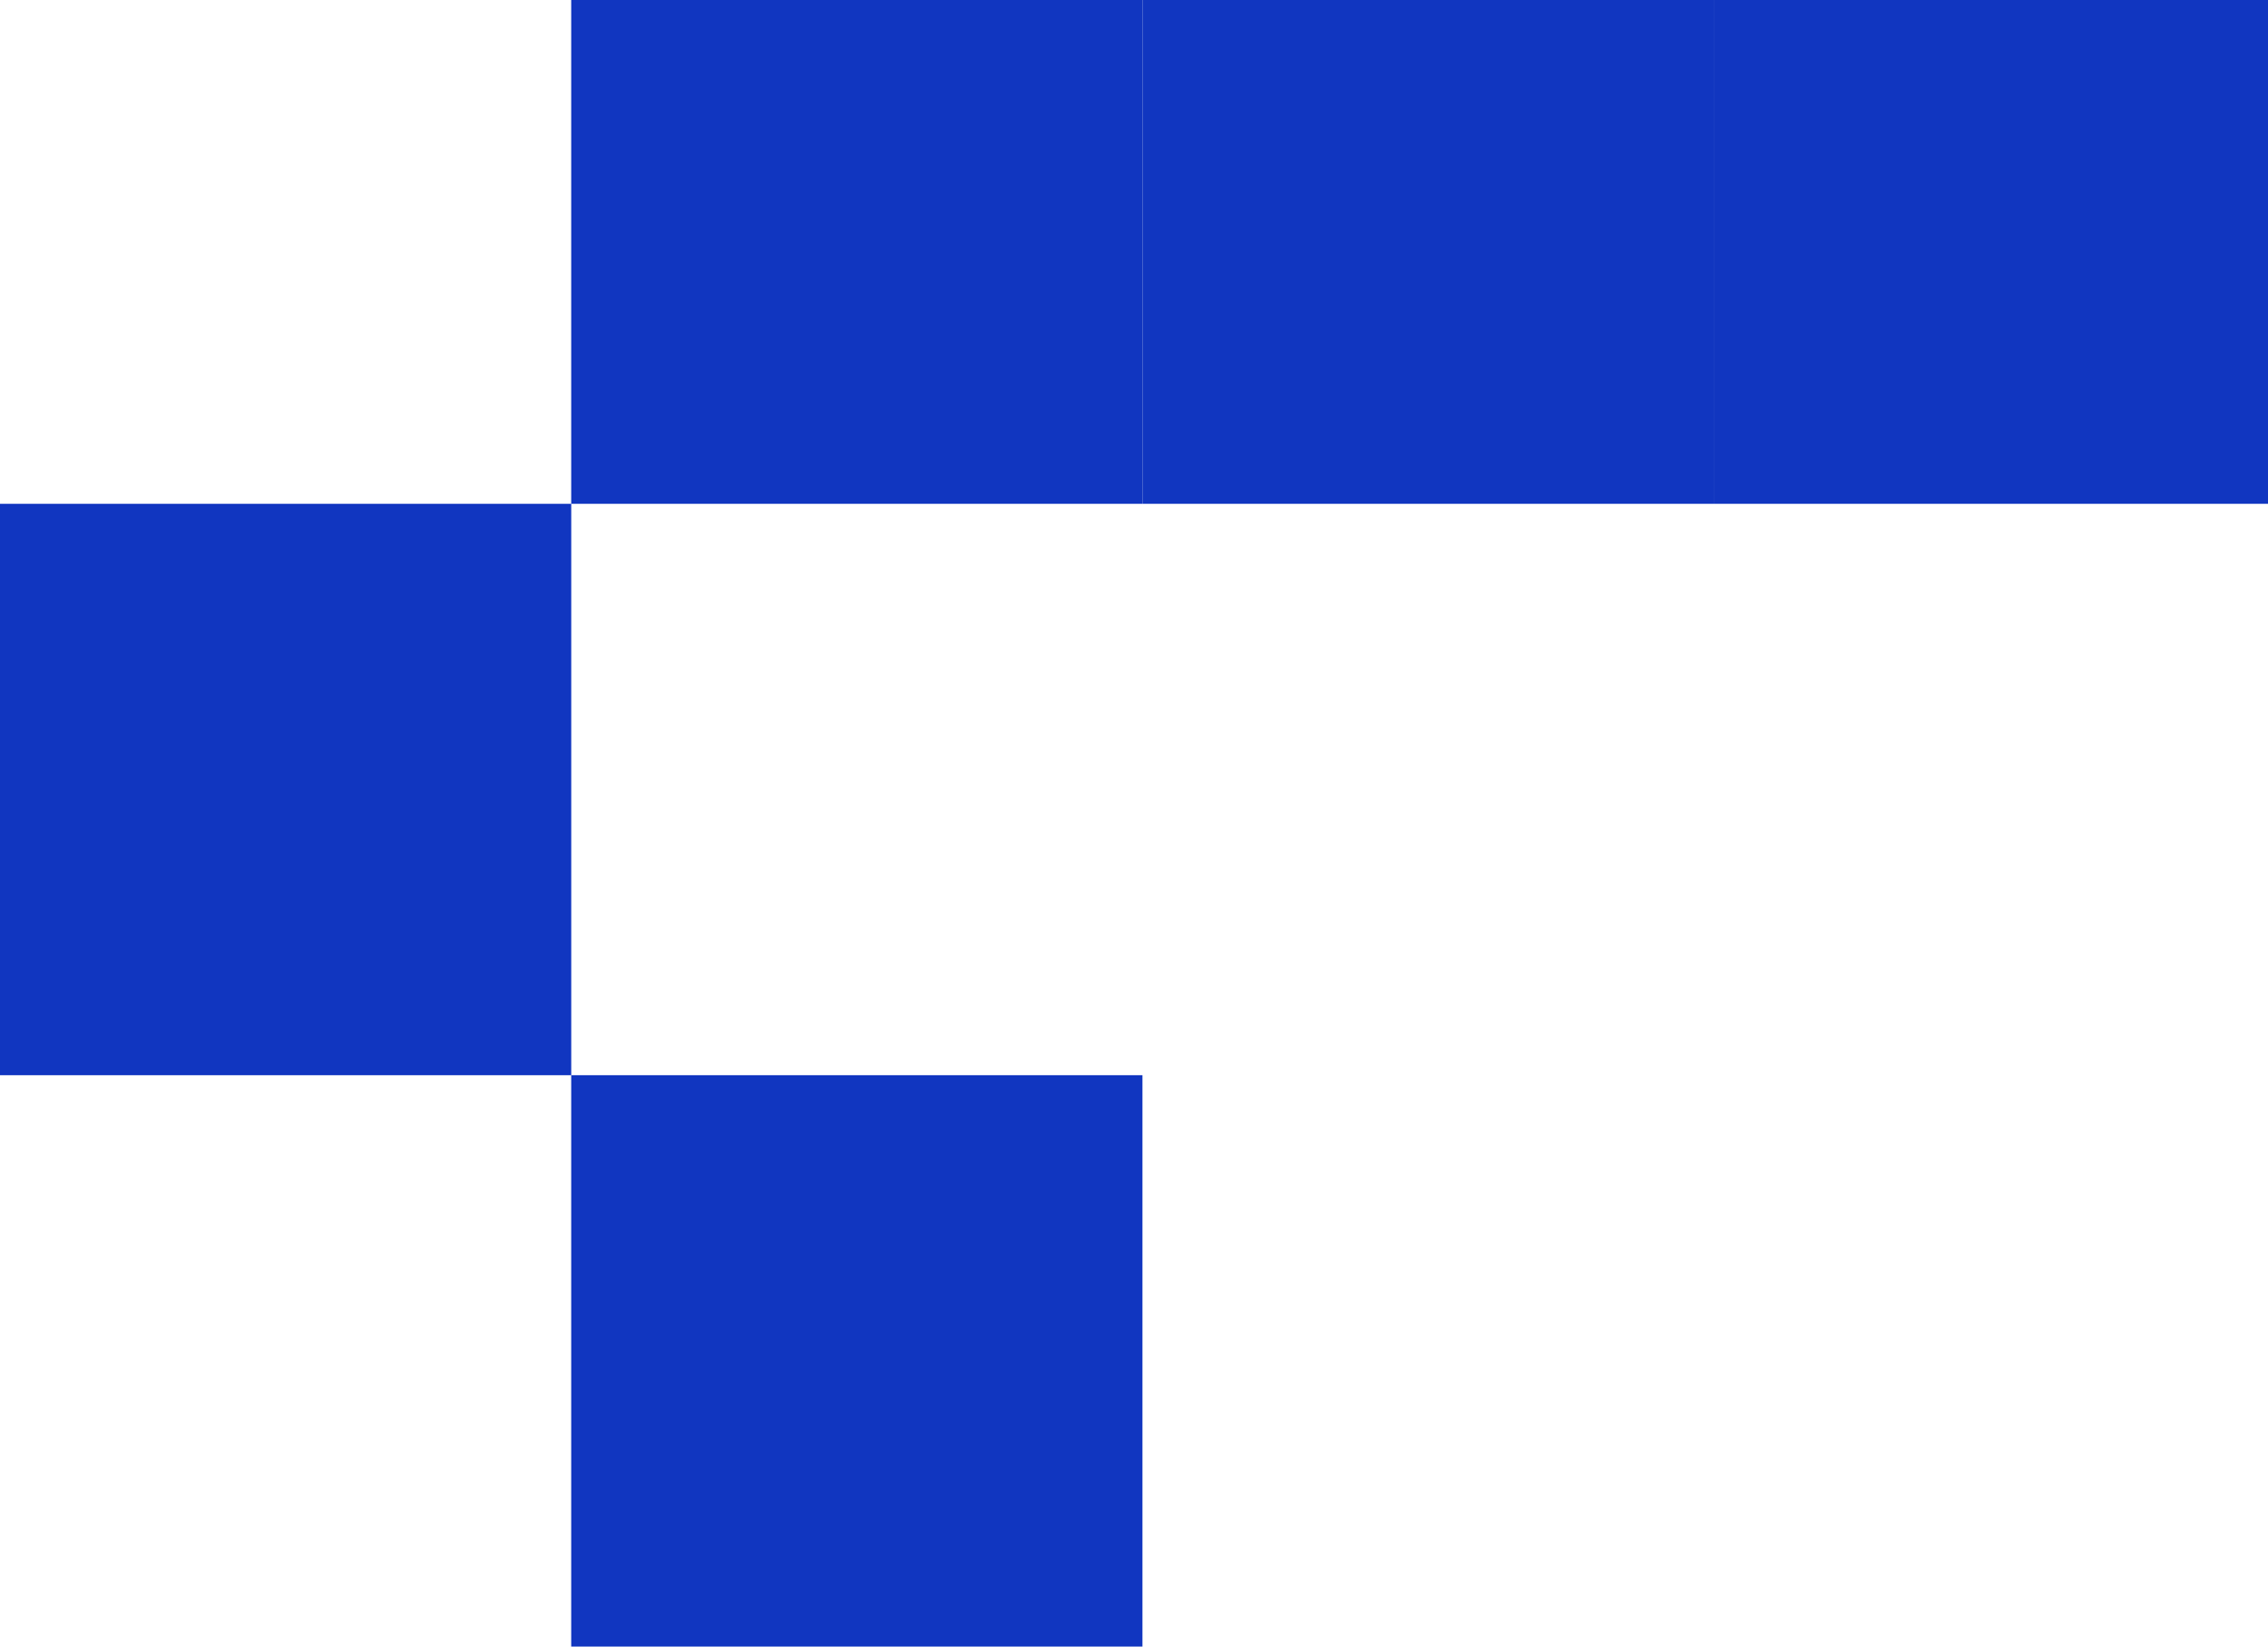 <svg width="62" height="45" viewBox="0 0 62 45" fill="none" xmlns="http://www.w3.org/2000/svg">
<rect x="31.231" y="-1.847" width="15.616" height="15.616" fill="#1136C0"/>
<rect x="15.615" y="29.384" width="15.616" height="15.616" fill="#1136C0"/>
<rect x="46.848" y="-1.847" width="15.616" height="15.616" fill="#1136C0"/>
<rect x="15.615" y="-1.847" width="15.616" height="15.616" fill="#1136C0"/>
<rect y="13.769" width="15.616" height="15.616" fill="#1136C0"/>
</svg>
